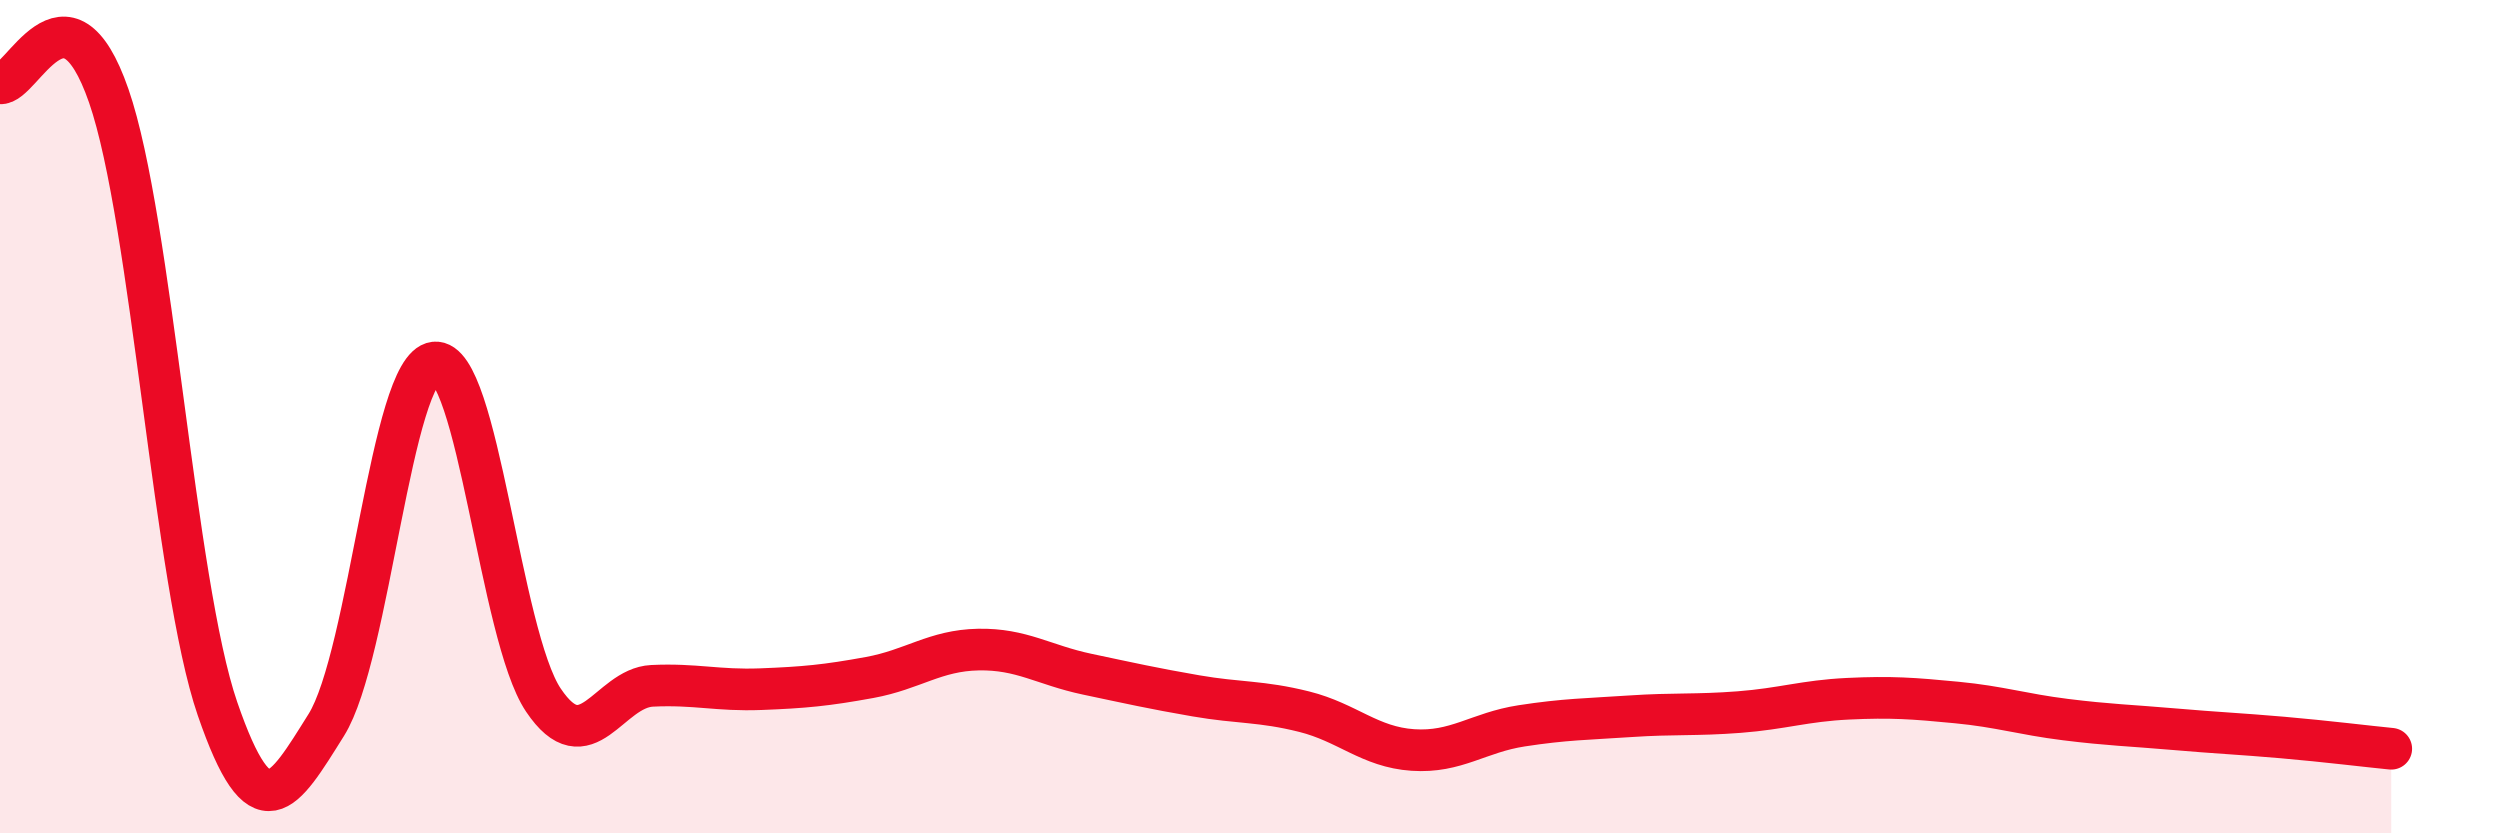 
    <svg width="60" height="20" viewBox="0 0 60 20" xmlns="http://www.w3.org/2000/svg">
      <path
        d="M 0,2 C 0.52,2.06 1.57,-0.7 2.61,2.3 C 3.65,5.3 4.18,13.99 5.22,17.01 C 6.26,20.03 6.79,19.06 7.83,17.4 C 8.87,15.74 9.39,8.82 10.43,8.7 C 11.47,8.58 12,15.25 13.04,16.8 C 14.08,18.35 14.61,16.51 15.65,16.46 C 16.69,16.41 17.22,16.58 18.26,16.54 C 19.3,16.5 19.83,16.45 20.87,16.26 C 21.91,16.07 22.44,15.61 23.48,15.59 C 24.52,15.57 25.05,15.96 26.09,16.18 C 27.13,16.4 27.66,16.52 28.7,16.7 C 29.74,16.88 30.26,16.82 31.3,17.08 C 32.34,17.34 32.87,17.93 33.91,18 C 34.95,18.07 35.48,17.58 36.52,17.42 C 37.56,17.26 38.09,17.26 39.13,17.19 C 40.17,17.12 40.7,17.17 41.74,17.09 C 42.78,17.01 43.31,16.82 44.35,16.77 C 45.39,16.72 45.92,16.76 46.96,16.86 C 48,16.96 48.53,17.14 49.57,17.27 C 50.61,17.4 51.13,17.41 52.17,17.5 C 53.21,17.59 53.74,17.61 54.78,17.7 C 55.82,17.79 56.87,17.92 57.39,17.97L57.39 20L0 20Z"
        fill="#EB0A25"
        opacity="0.1"
        stroke-linecap="round"
        stroke-linejoin="round"
      />
      <path
        d="M 0,2 C 0.52,2.06 1.57,-0.7 2.61,2.3 C 3.65,5.3 4.18,13.99 5.22,17.01 C 6.26,20.03 6.79,19.06 7.83,17.4 C 8.87,15.74 9.39,8.82 10.43,8.7 C 11.47,8.58 12,15.25 13.04,16.8 C 14.08,18.35 14.61,16.51 15.65,16.46 C 16.69,16.41 17.22,16.58 18.26,16.54 C 19.3,16.5 19.83,16.45 20.87,16.26 C 21.91,16.07 22.44,15.61 23.48,15.59 C 24.52,15.57 25.05,15.96 26.09,16.18 C 27.13,16.4 27.66,16.52 28.7,16.7 C 29.74,16.88 30.26,16.82 31.3,17.08 C 32.34,17.34 32.87,17.93 33.91,18 C 34.95,18.07 35.48,17.58 36.52,17.42 C 37.56,17.26 38.09,17.26 39.13,17.19 C 40.17,17.12 40.7,17.17 41.74,17.09 C 42.78,17.01 43.31,16.82 44.35,16.77 C 45.39,16.72 45.92,16.76 46.96,16.86 C 48,16.96 48.53,17.14 49.57,17.27 C 50.61,17.4 51.13,17.41 52.17,17.5 C 53.21,17.59 53.74,17.61 54.78,17.7 C 55.82,17.79 56.87,17.92 57.39,17.97"
        stroke="#EB0A25"
        stroke-width="1"
        fill="none"
        stroke-linecap="round"
        stroke-linejoin="round"
      />
    </svg>
  